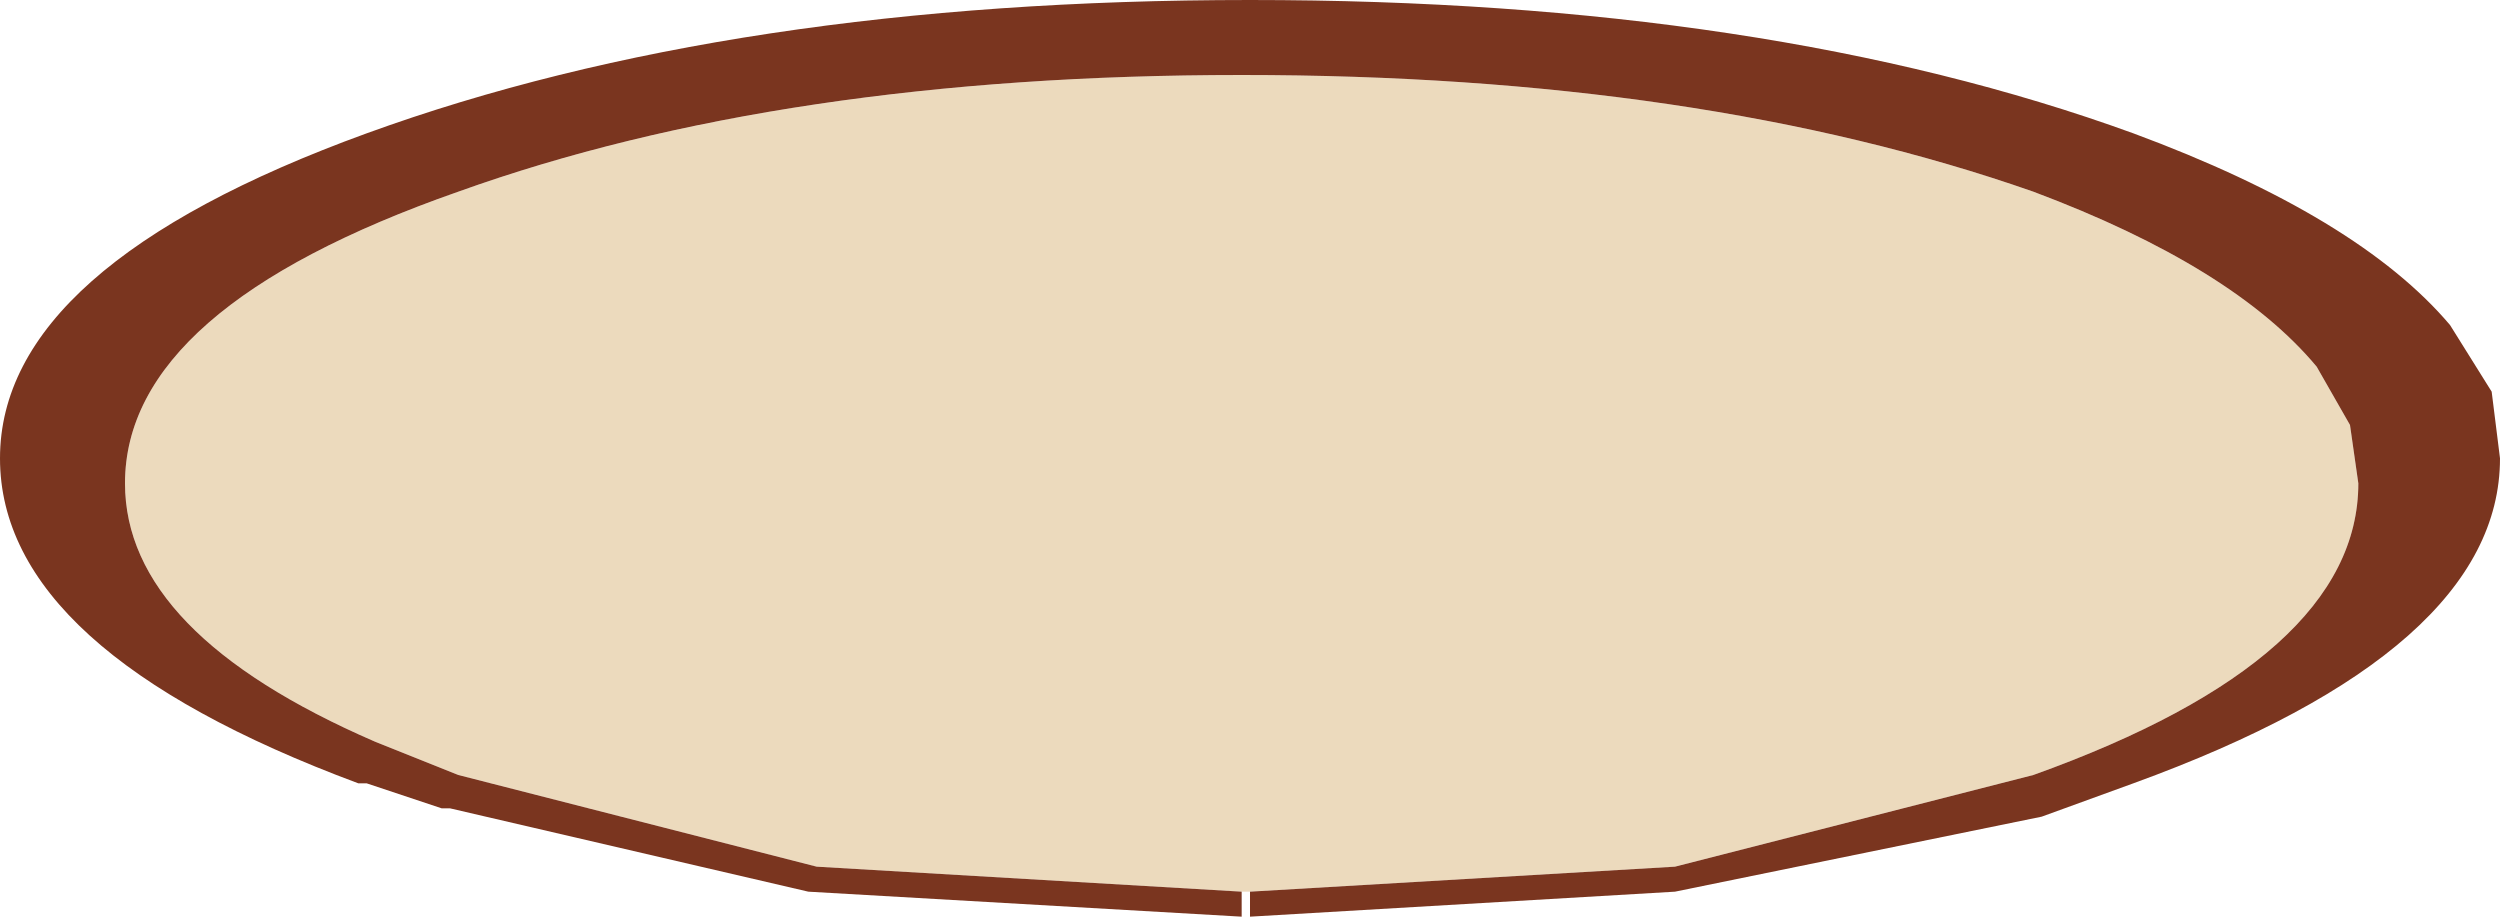 <?xml version="1.0" encoding="UTF-8" standalone="no"?>
<svg xmlns:xlink="http://www.w3.org/1999/xlink" height="5.5px" width="15.0px" xmlns="http://www.w3.org/2000/svg">
  <g transform="matrix(1.0, 0.0, 0.0, 1.0, 7.5, 2.75)">
    <path d="M-0.05 2.6 L-2.6 2.45 -4.75 1.9 -5.25 1.7 Q-6.75 1.05 -6.75 0.15 -6.75 -0.9 -4.75 -1.6 -2.8 -2.3 -0.05 -2.3 2.7 -2.3 4.7 -1.6 5.9 -1.15 6.4 -0.55 L6.6 -0.2 6.65 0.15 Q6.65 1.2 4.7 1.9 L2.55 2.45 0.0 2.6 -0.05 2.6" fill="#ecdabd" fill-rule="evenodd" stroke="none"/>
    <path d="M0.0 2.6 L2.55 2.45 4.7 1.9 Q6.65 1.2 6.65 0.15 L6.6 -0.2 6.4 -0.55 Q5.9 -1.15 4.7 -1.6 2.7 -2.3 -0.05 -2.3 -2.8 -2.3 -4.75 -1.6 -6.75 -0.9 -6.75 0.15 -6.75 1.05 -5.25 1.7 L-4.75 1.9 -2.6 2.45 -0.05 2.6 -0.05 2.75 -2.65 2.6 -4.8 2.1 -4.85 2.1 -5.3 1.95 -5.35 1.95 Q-7.5 1.15 -7.5 0.0 -7.5 -1.15 -5.3 -1.95 -3.1 -2.75 0.0 -2.75 3.1 -2.75 5.3 -1.95 6.65 -1.45 7.2 -0.8 L7.45 -0.4 7.5 0.0 Q7.5 1.15 5.3 1.95 L4.75 2.15 2.55 2.6 0.0 2.75 0.0 2.6" fill="#7a351f" fill-rule="evenodd" stroke="none"/>
  </g>
</svg>
